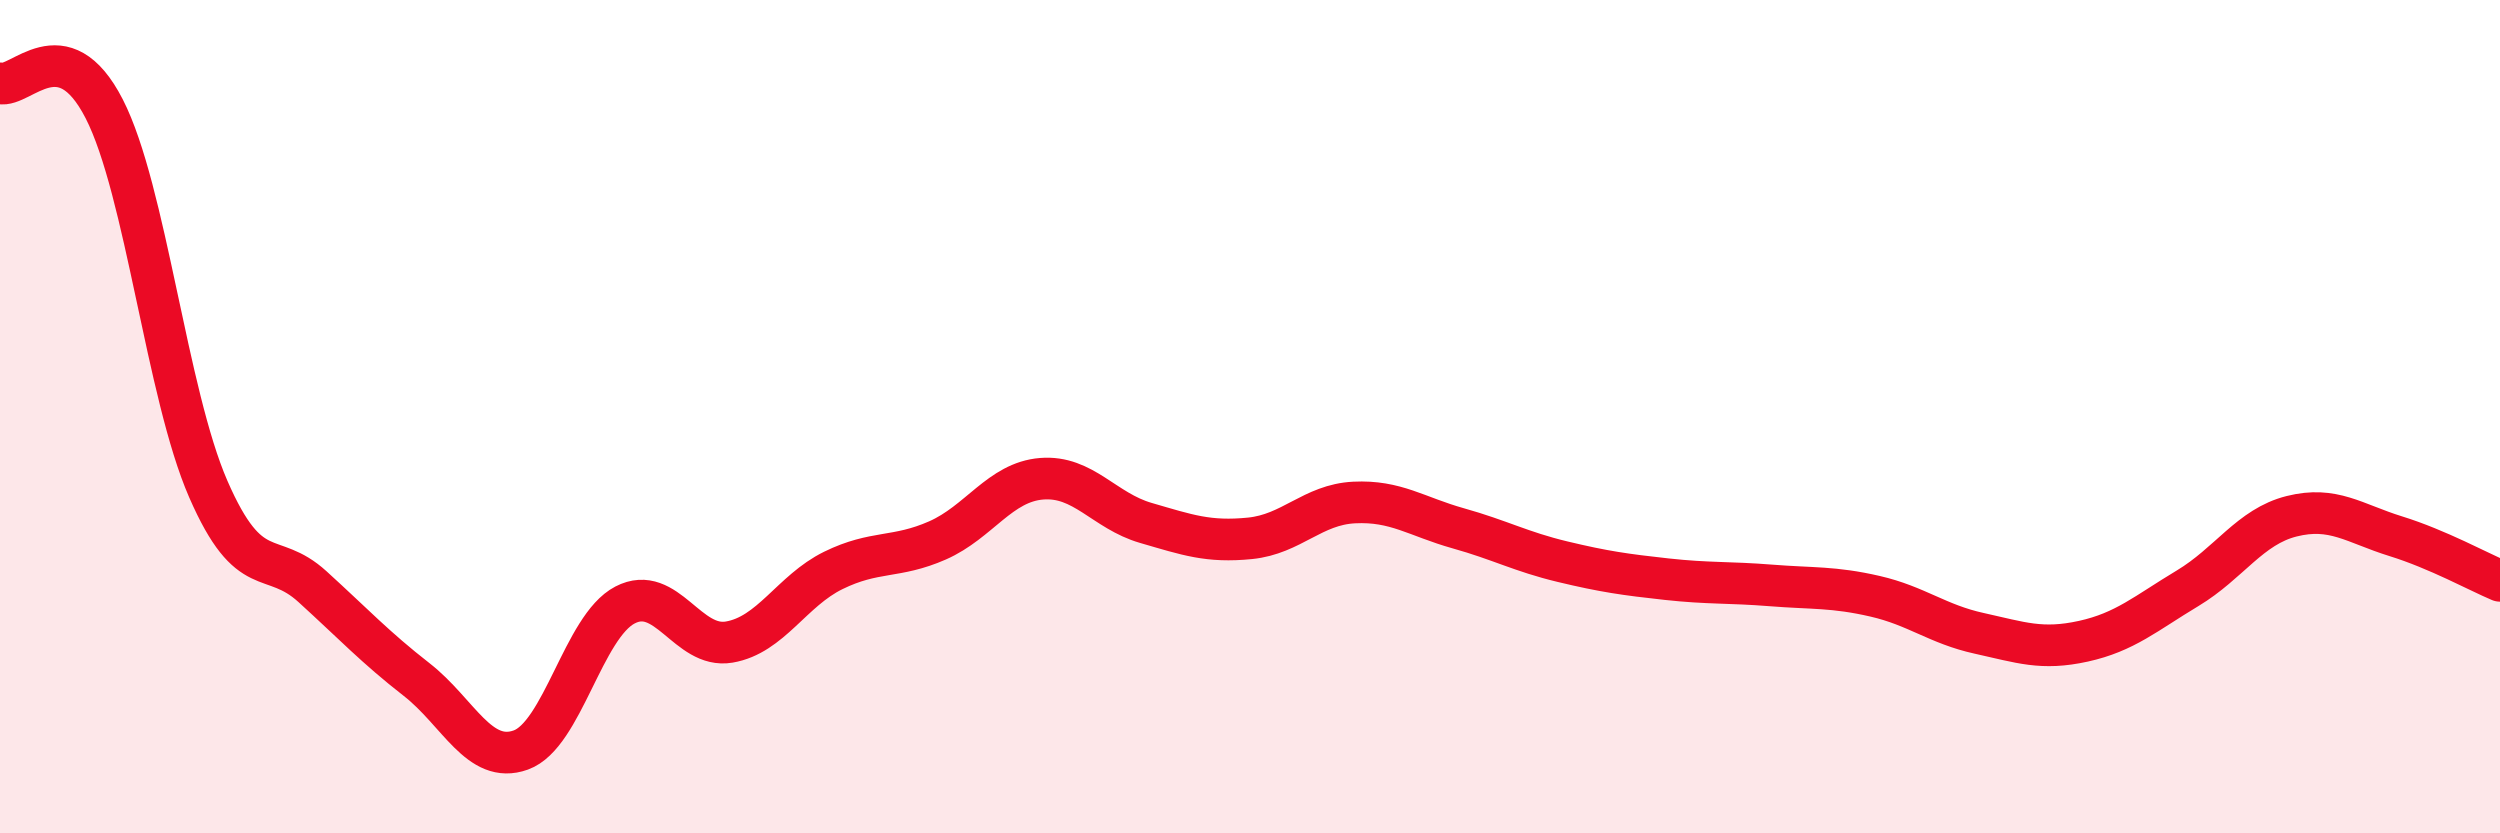
    <svg width="60" height="20" viewBox="0 0 60 20" xmlns="http://www.w3.org/2000/svg">
      <path
        d="M 0,2 C 0.5,2.12 1.5,0.66 2.5,2.61 C 3.5,4.56 4,9.45 5,11.74 C 6,14.03 6.5,13.17 7.5,14.08 C 8.5,14.99 9,15.53 10,16.31 C 11,17.09 11.5,18.36 12.5,18 C 13.5,17.64 14,15.04 15,14.52 C 16,14 16.5,15.58 17.5,15.41 C 18.5,15.24 19,14.18 20,13.69 C 21,13.2 21.5,13.41 22.5,12.97 C 23.5,12.53 24,11.57 25,11.49 C 26,11.41 26.5,12.26 27.5,12.55 C 28.5,12.84 29,13.02 30,12.92 C 31,12.82 31.5,12.11 32.5,12.06 C 33.5,12.01 34,12.4 35,12.68 C 36,12.96 36.5,13.24 37.5,13.48 C 38.5,13.72 39,13.79 40,13.9 C 41,14.01 41.5,13.97 42.5,14.05 C 43.5,14.13 44,14.08 45,14.31 C 46,14.54 46.5,14.98 47.5,15.2 C 48.5,15.42 49,15.61 50,15.39 C 51,15.17 51.5,14.72 52.5,14.12 C 53.5,13.52 54,12.64 55,12.39 C 56,12.14 56.5,12.56 57.5,12.87 C 58.5,13.18 59.5,13.73 60,13.94L60 20L0 20Z"
        fill="#EB0A25"
        opacity="0.1"
        stroke-linecap="round"
        stroke-linejoin="round"
      />
      <path
        d="M 0,2 C 0.5,2.12 1.5,0.66 2.5,2.61 C 3.5,4.56 4,9.45 5,11.74 C 6,14.03 6.5,13.17 7.5,14.08 C 8.5,14.99 9,15.53 10,16.31 C 11,17.09 11.5,18.36 12.5,18 C 13.5,17.64 14,15.04 15,14.52 C 16,14 16.5,15.58 17.5,15.41 C 18.5,15.24 19,14.18 20,13.69 C 21,13.2 21.5,13.41 22.5,12.97 C 23.5,12.53 24,11.57 25,11.49 C 26,11.41 26.5,12.26 27.5,12.55 C 28.5,12.84 29,13.02 30,12.92 C 31,12.82 31.5,12.11 32.5,12.06 C 33.5,12.01 34,12.4 35,12.68 C 36,12.96 36.5,13.24 37.5,13.48 C 38.5,13.72 39,13.79 40,13.9 C 41,14.01 41.5,13.97 42.5,14.05 C 43.5,14.13 44,14.08 45,14.31 C 46,14.54 46.5,14.98 47.5,15.2 C 48.5,15.42 49,15.61 50,15.39 C 51,15.17 51.5,14.72 52.5,14.12 C 53.5,13.52 54,12.64 55,12.39 C 56,12.14 56.5,12.56 57.5,12.87 C 58.5,13.18 59.5,13.73 60,13.94"
        stroke="#EB0A25"
        stroke-width="1"
        fill="none"
        stroke-linecap="round"
        stroke-linejoin="round"
      />
    </svg>
  